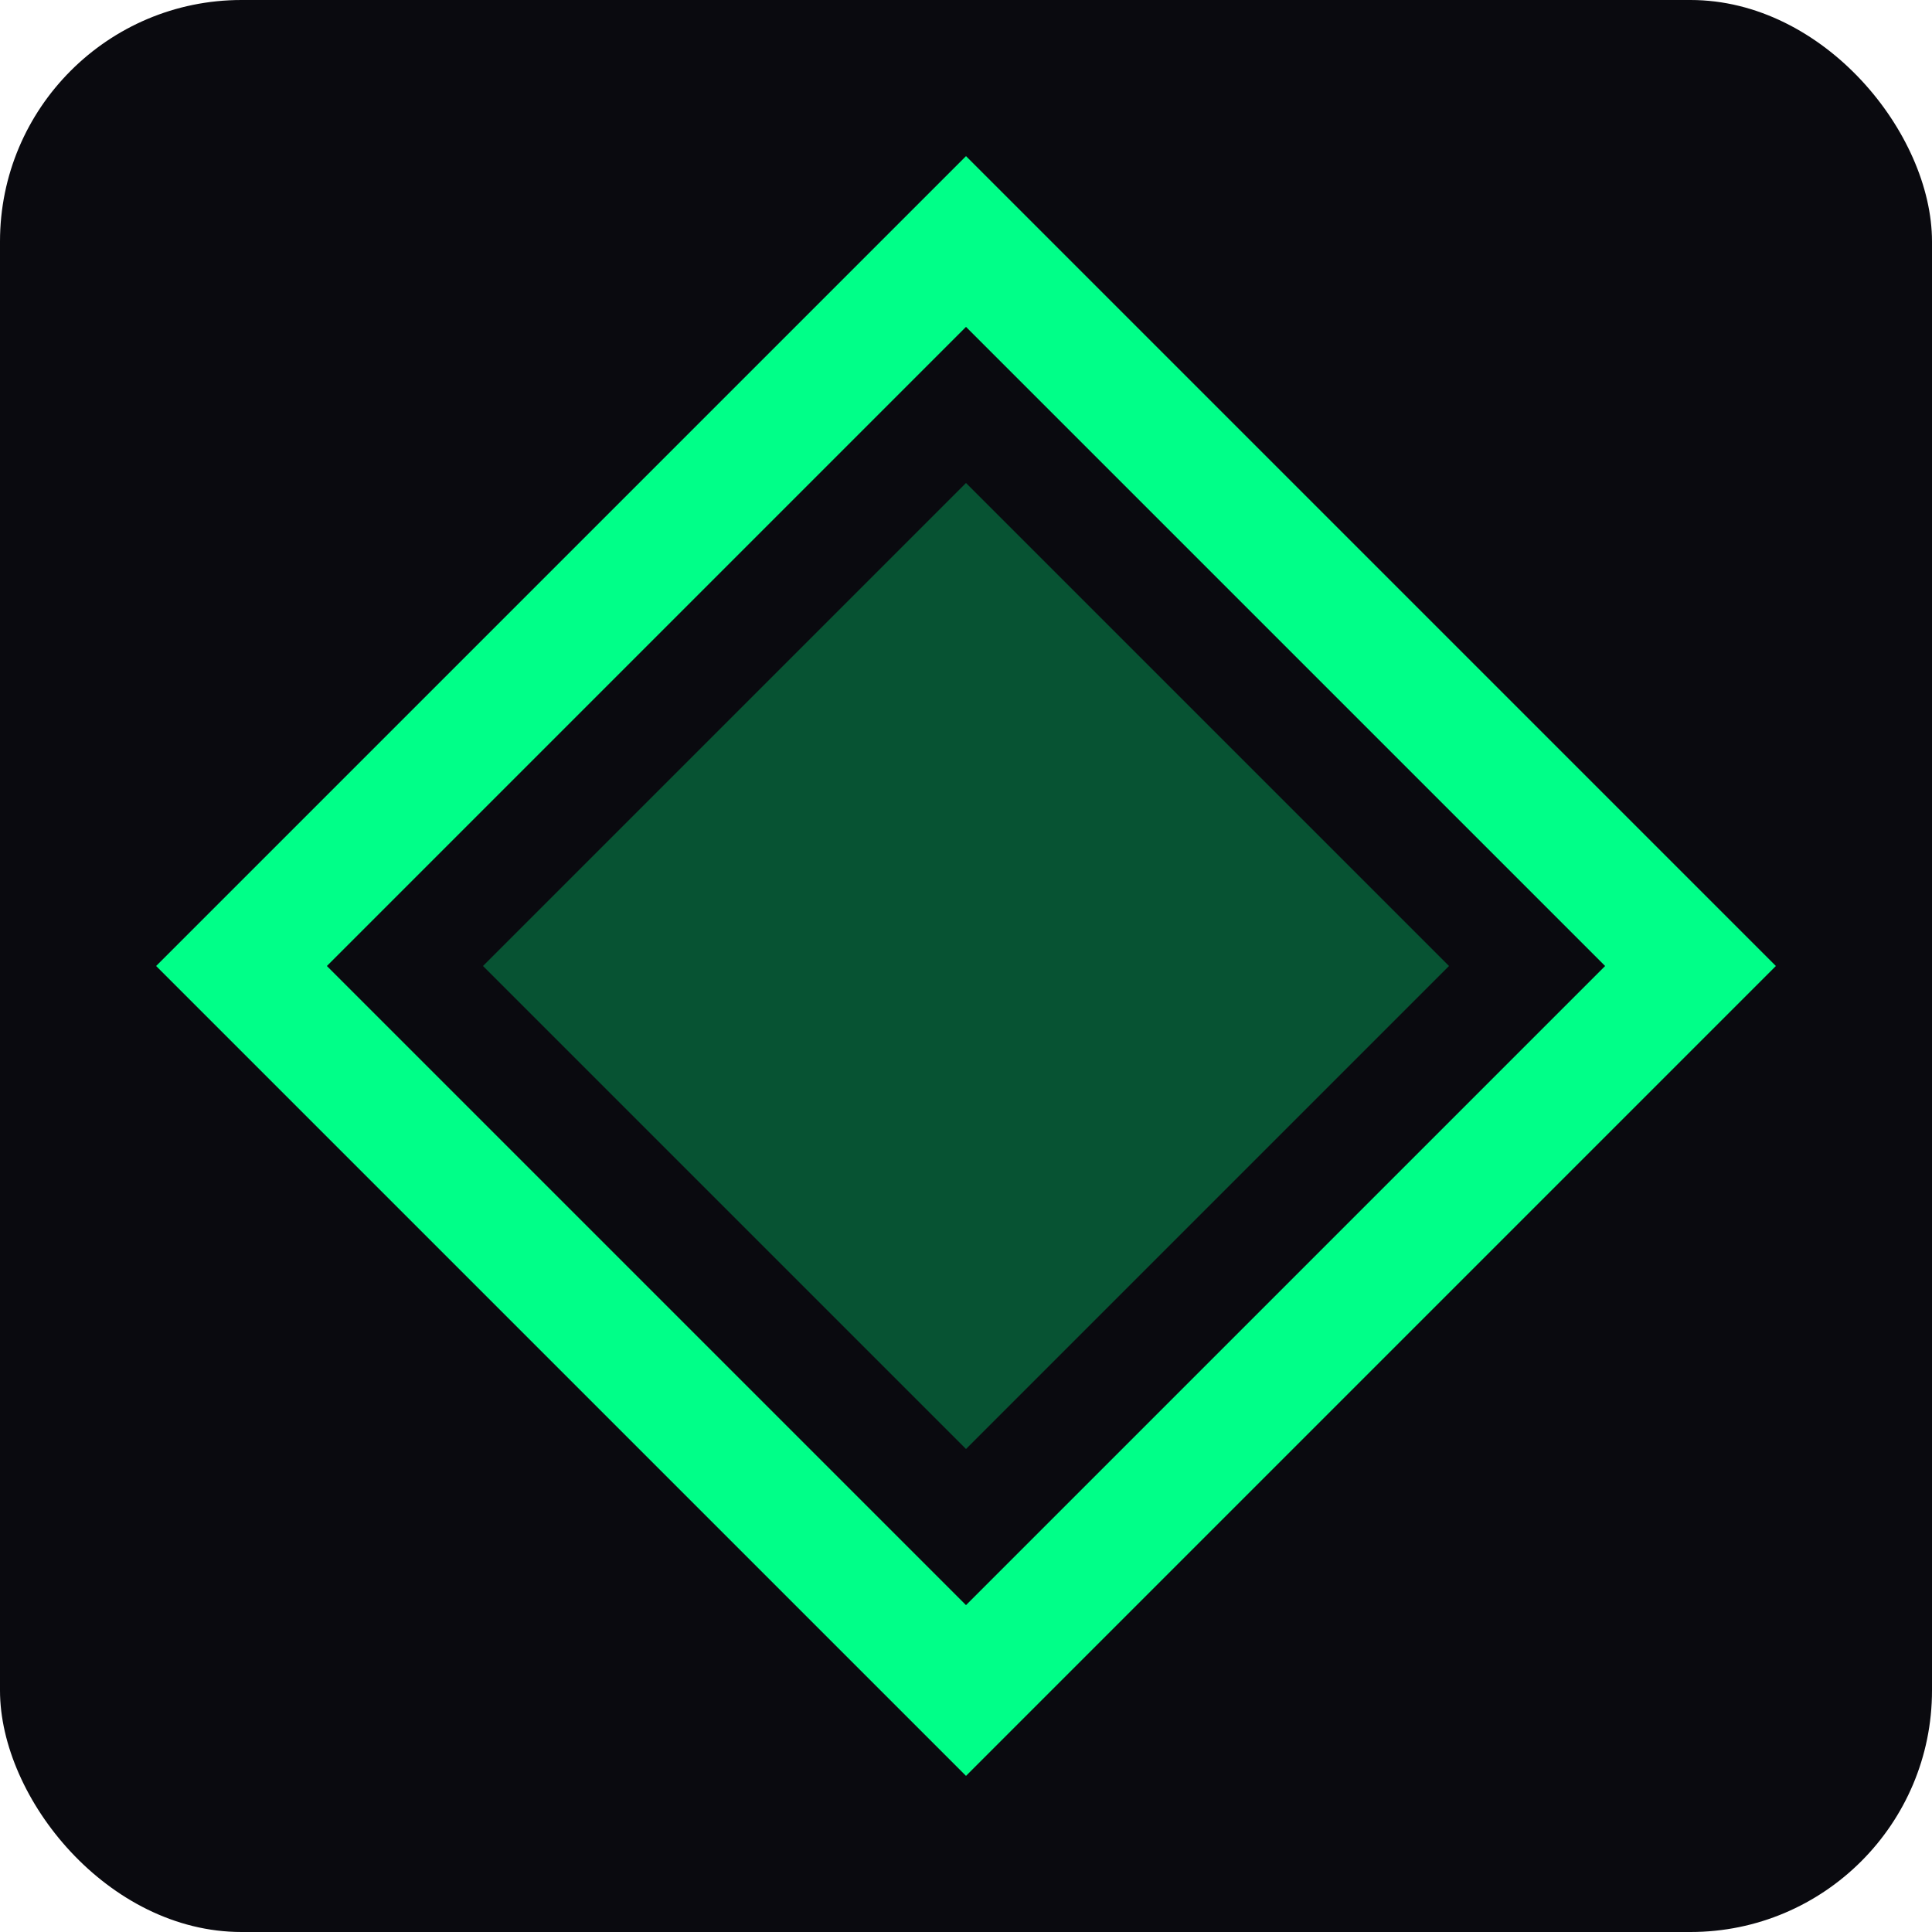 <svg xmlns="http://www.w3.org/2000/svg" viewBox="0 0 32 32">
  <defs>
    <filter id="glow">
      <feGaussianBlur stdDeviation="1" result="coloredBlur"/>
      <feMerge>
        <feMergeNode in="coloredBlur"/>
        <feMergeNode in="SourceGraphic"/>
      </feMerge>
    </filter>
  </defs>
  <!-- Background -->
  <rect width="32" height="32" fill="#0a0a0f" rx="4"/>
  <!-- Diamond with glow -->
  <polygon
    points="16,4 28,16 16,28 4,16"
    fill="none"
    stroke="#00ff88"
    stroke-width="2"
    filter="url(#glow)"
  />
  <!-- Inner diamond -->
  <polygon
    points="16,8 24,16 16,24 8,16"
    fill="#00ff88"
    opacity="0.3"
  />
</svg>
